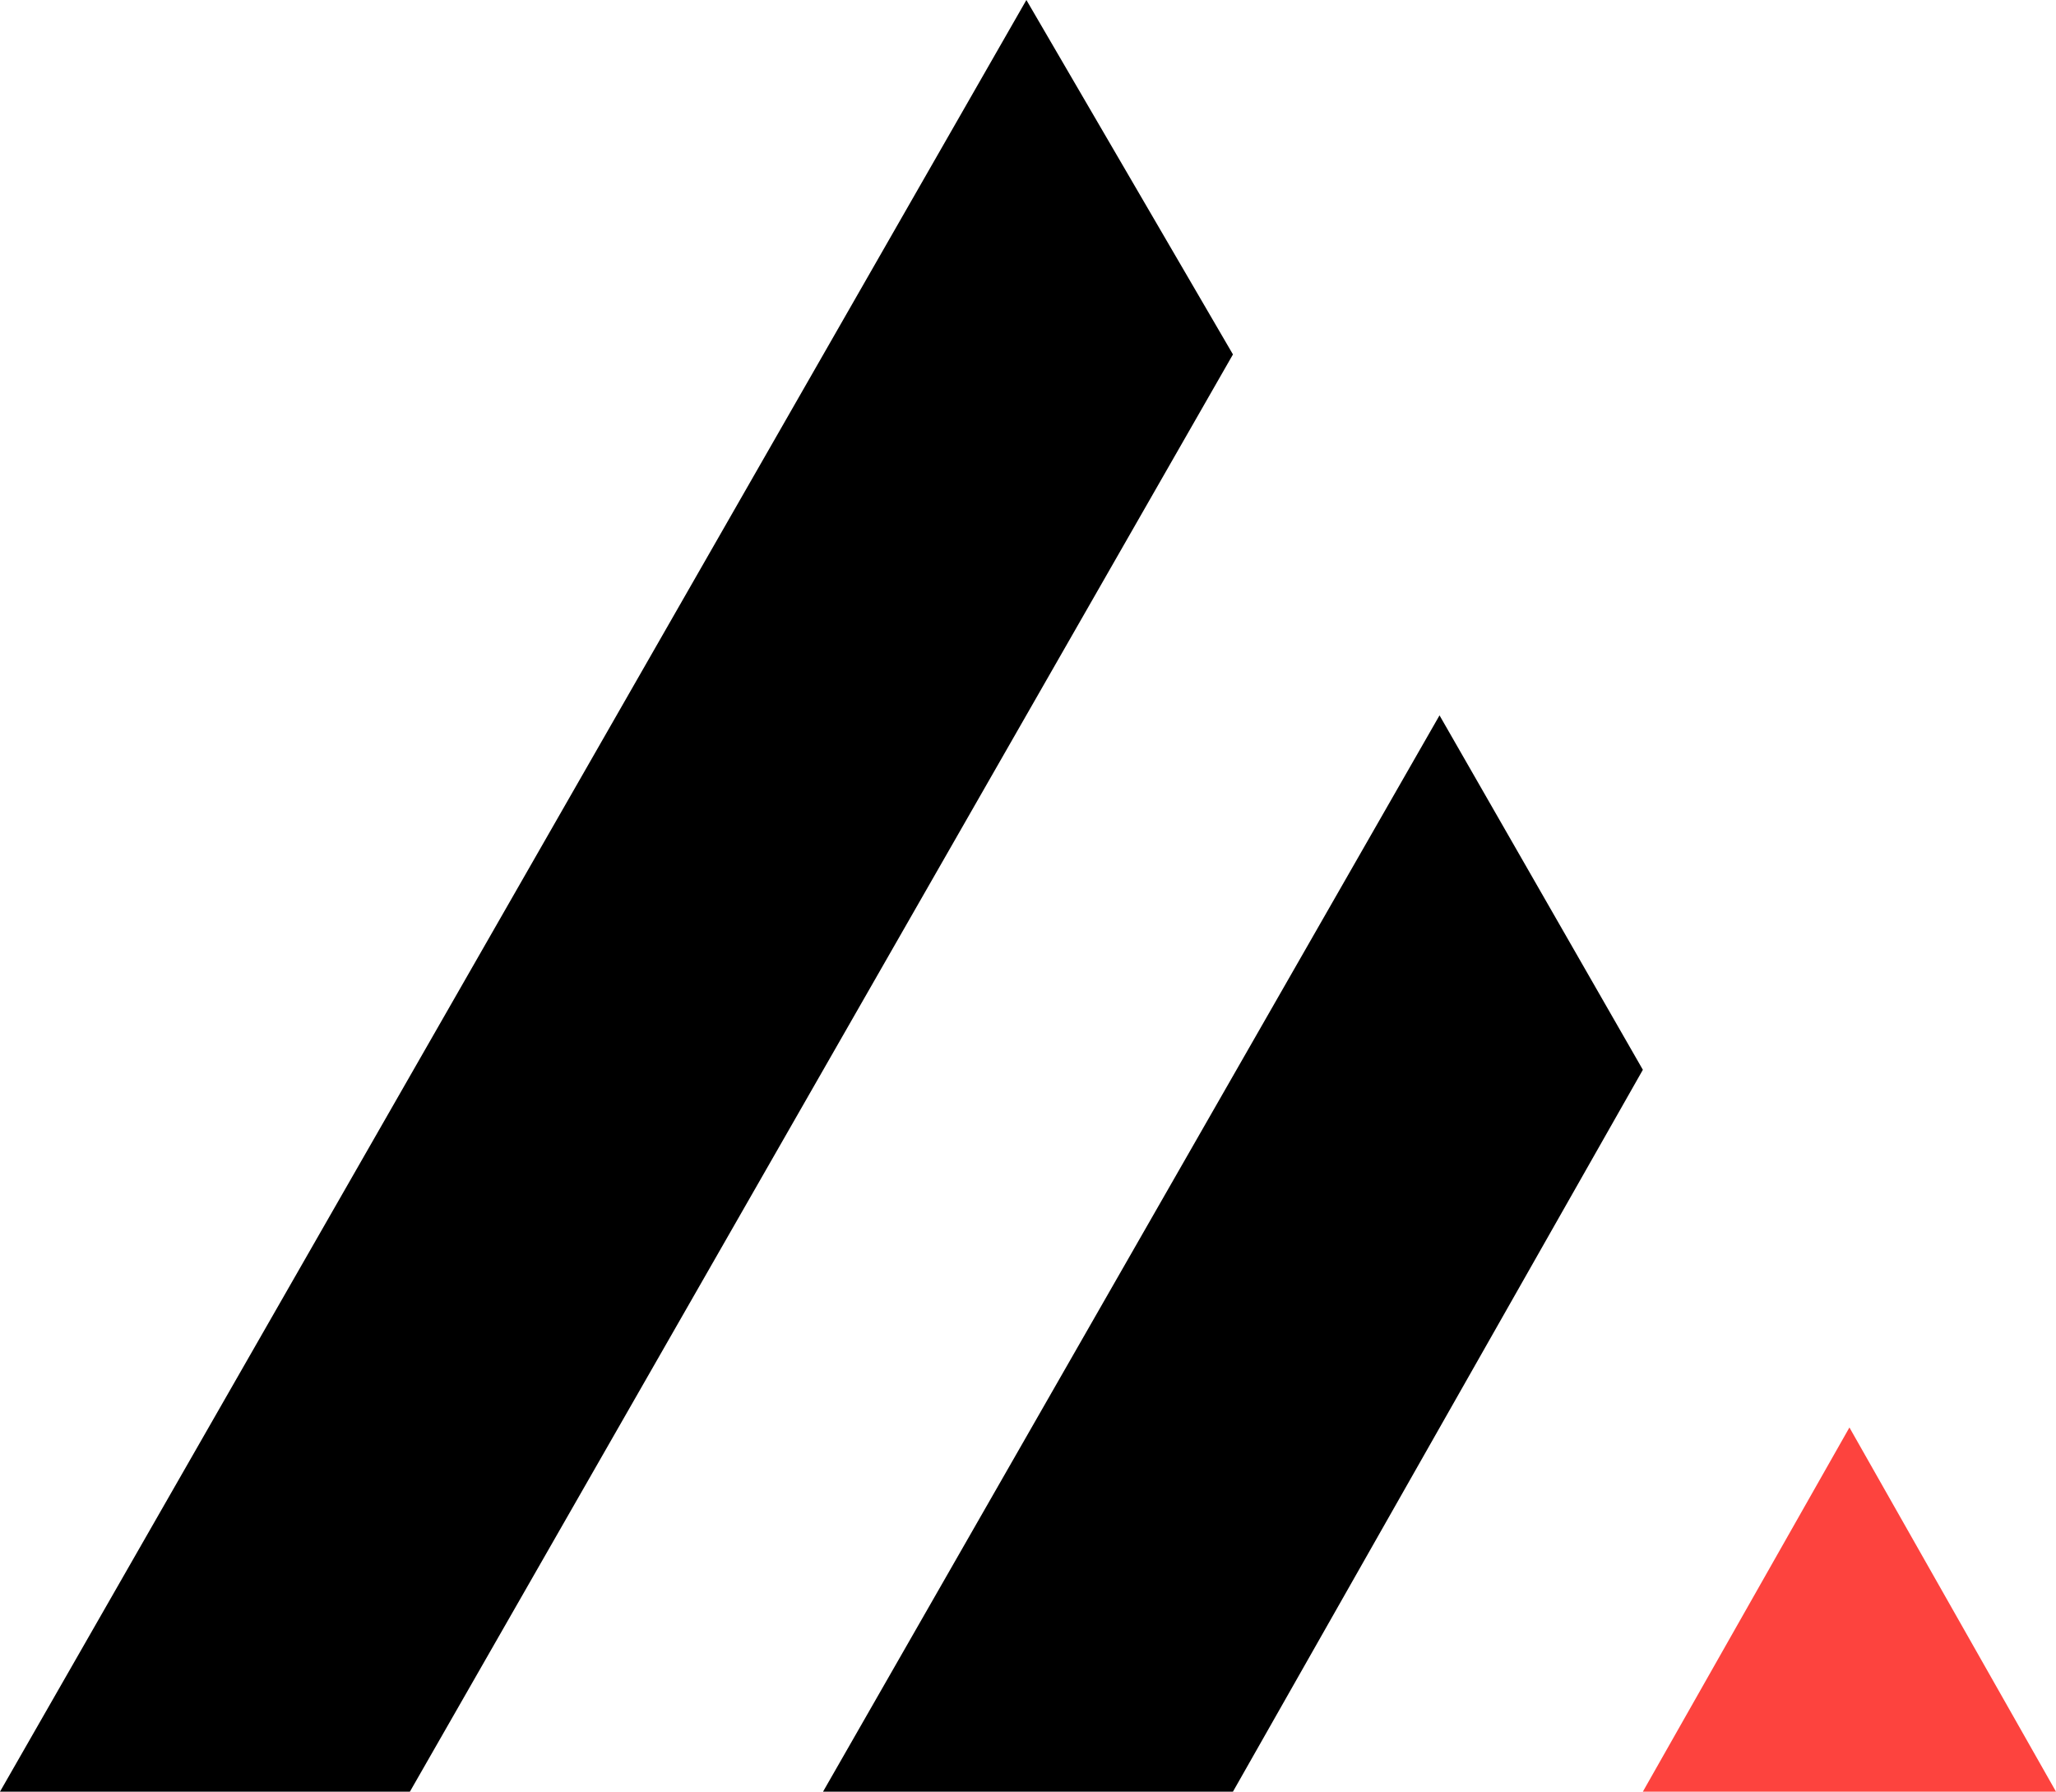 <?xml version="1.0" encoding="UTF-8"?>
<svg width="70px" height="61px" viewBox="0 0 70 61" version="1.1" xmlns="http://www.w3.org/2000/svg" xmlns:xlink="http://www.w3.org/1999/xlink">
    <!-- Generator: Sketch 55.2 (78181) - https://sketchapp.com -->
    <title>Group</title>
    <desc>Created with Sketch.</desc>
    <g id="Page-1" stroke="none" stroke-width="1" fill="none" fill-rule="evenodd">
        <g id="Artboard" transform="translate(-4, -7)">
            <g id="Group" transform="translate(4, 7)">
                <polygon id="Path" fill="#000000" points="41.978 12.067 34.945 0 0 61 13.956 61"></polygon>
                <polygon id="Path-2" fill="#000000" points="55.934 36.423 49.011 24.356 28.022 61 41.978 61"></polygon>
                <polygon id="Path-3" fill="#FD433E" points="62.967 48.601 55.934 61 70 61"></polygon>
            </g>
        </g>
    </g>
</svg>